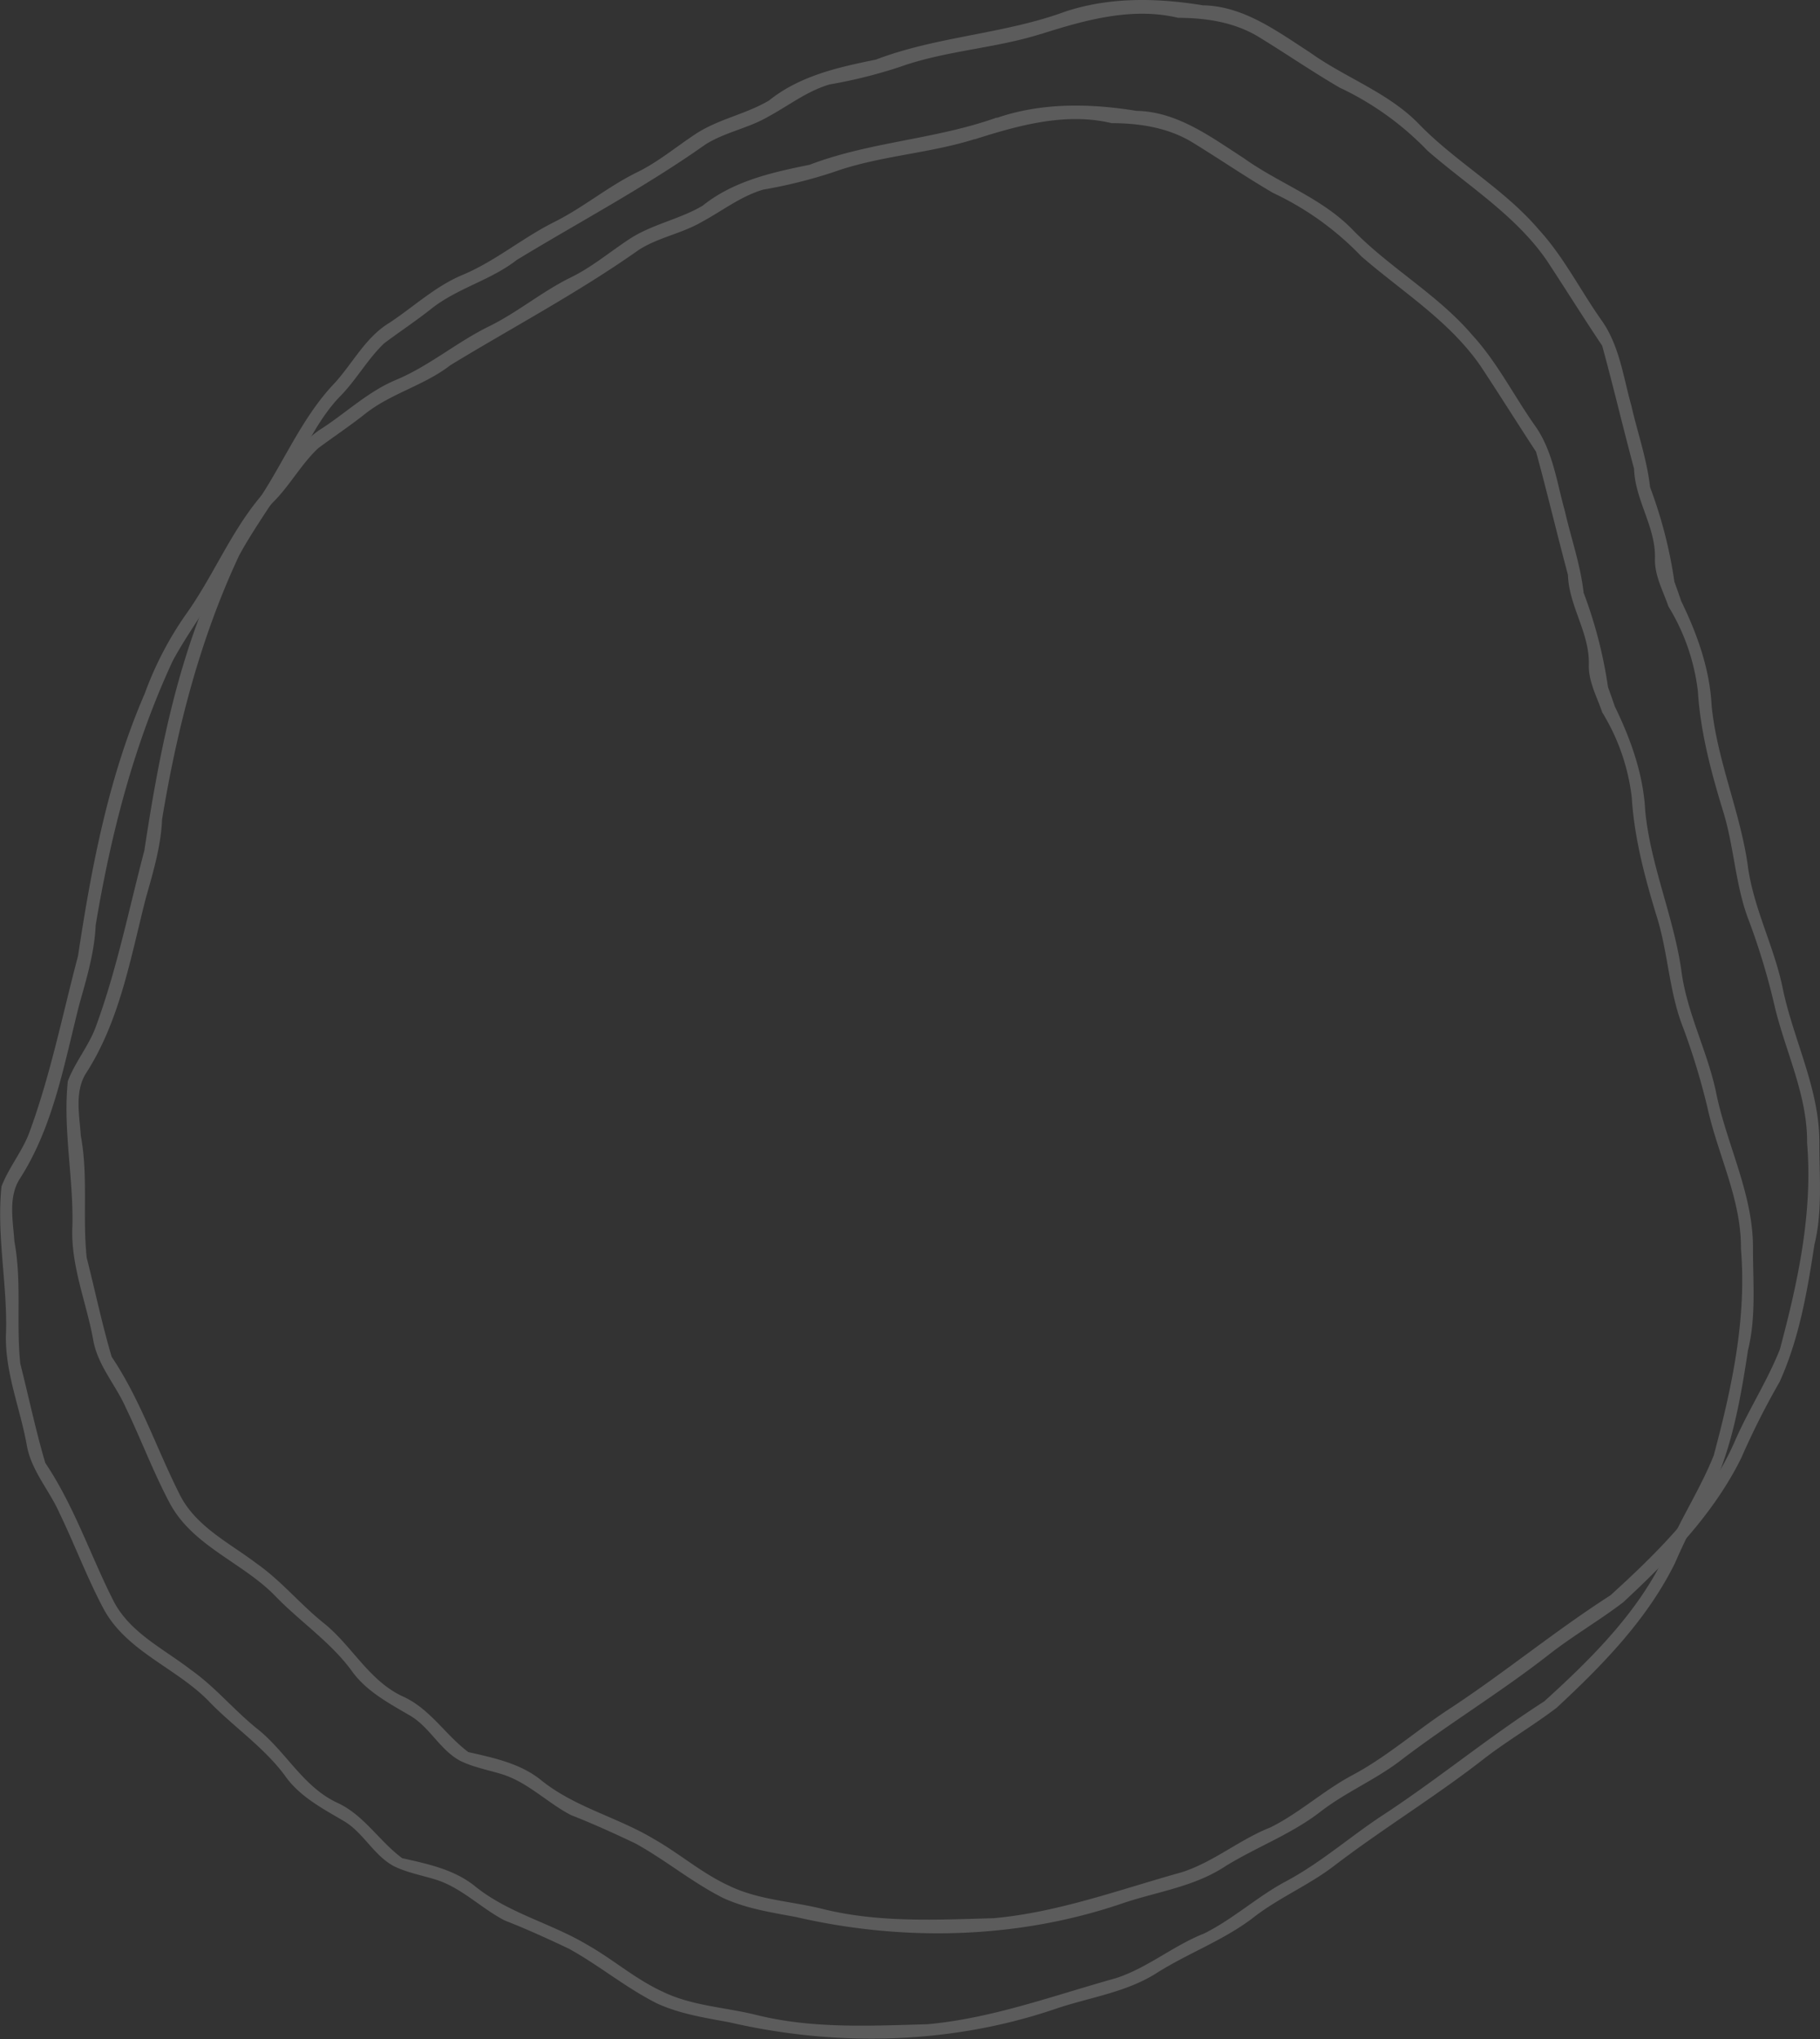 <?xml version="1.0" encoding="UTF-8"?> <svg xmlns="http://www.w3.org/2000/svg" viewBox="0 0 342.39 383.5"><rect x="0" y="0" width="342.39" height="383.5" fill="#333333" stroke="none"/> <defs> <style>.cls-1{opacity:0.2;}.cls-2{fill:#fff;}</style> </defs> <g id="Слой_2" data-name="Слой 2"> <g id="Слой_1-2" data-name="Слой 1"> <g class="cls-1"> <path class="cls-2" d="M187.51,22.18c8.46-2.92,17.55-2.75,26.28-1.33,7.65.12,14,4.9,20.16,8.87,6.55,4.7,14.45,7.41,20.24,13.2,7,7.33,16.17,12.34,22.79,20.1,4.72,5.15,7.84,11.46,11.85,17.12,3.33,4.73,4.05,10.61,5.57,16,1.17,5.12,2.94,10.1,3.52,15.33a84.94,84.94,0,0,1,4.59,17.76c.44,1.2.86,2.39,1.27,3.61,3,6.16,5.38,12.77,5.73,19.67,1,10.19,5.26,19.67,6.76,29.75,1,8.25,5.11,15.67,6.69,23.78,2.08,9.67,6.92,18.79,6.82,28.86,0,6.35.6,12.81-.93,19-1.34,8.78-2.86,17.65-6.54,25.79a146.87,146.87,0,0,0-7.23,14.34c-5.24,10.59-13.63,19.16-22.21,27.13-4.53,3.46-9.5,6.33-14,9.85-9,7-18.79,12.95-27.86,19.88-4.77,3.67-10.4,6-15.16,9.7-5.63,4.35-12.43,6.76-18.39,10.57-5.81,3.63-12.7,4.52-19.07,6.71-19.57,6.63-41,7.12-61.07,2.49-4.67-.87-9.42-1.59-13.76-3.59-5.81-2.92-10.83-7.13-16.51-10.26-4-1.9-8-3.72-12.14-5.34-4.49-2.34-8.13-6.21-13.06-7.71-2.6-.79-5.32-1.29-7.78-2.5-3.83-2.07-5.73-6.37-9.48-8.53-4-2.34-8.29-4.61-11-8.5-4-5.4-9.7-9.18-14.33-14-6.15-6.3-15.46-9.33-19.79-17.38-3.11-5.86-5.43-12.08-8.29-18-1.89-4.26-5.2-7.85-6.1-12.53-1.26-7.22-4.31-14.16-3.94-21.61.22-9.11-1.8-18.17-.86-27.26,1.39-3.66,4-6.68,5.32-10.38,3.93-10.73,6.17-22,9.08-33,2.54-16.78,5.75-33.68,12.55-49.33a64.06,64.06,0,0,1,7.74-14.89c5.53-7.71,8.94-16.86,15.52-23.81,3.4-3.75,5.78-8.57,10.23-11.27,4.56-3,8.63-6.86,13.72-9,6.21-2.58,11.34-7,17.37-10,5.51-2.66,10.2-6.69,15.71-9.36,3.88-1.92,7.2-4.72,10.8-7.09,4.27-2.84,9.46-3.73,13.86-6.33,5.81-4.66,13-6.25,20.12-7.7,11.4-4.35,23.77-4.77,35.24-8.89m-4.22,4.08c-8.65,2.72-17.83,3.11-26.37,6.14a91.45,91.45,0,0,1-13.35,3.34c-4.22,1.23-7.71,4-11.56,6.07-3.75,2.19-8.17,2.91-11.84,5.25-11.32,8-23.6,14.49-35.45,21.69-4.88,3.8-11.08,5.27-15.94,9.07-2.91,2.32-6,4.36-9,6.6-3.08,2.93-5.16,6.73-8.11,9.79-3.86,3.88-6.15,8.94-9,13.56-3.1,5.7-7.07,10.85-10.17,16.53C25.18,140,20.85,156.9,18,174c-.22,5.09-1.7,10-3.07,14.86-2.87,11.25-4.9,23.13-11.31,33-2.09,3.49-1.16,7.78-.91,11.62,1.42,7.58.3,15.32,1.11,23,1.58,6.21,2.88,12.51,4.7,18.65,5.38,8,8.43,17.22,12.74,25.78C24.3,307,30.67,310,35.85,314c4.61,3.23,8.18,7.65,12.57,11.16C53.76,329.39,57,336,63.35,339c5.09,2.29,7.95,7.24,12.31,10.47,4.77,1.07,9.78,2.11,13.68,5.26,6.25,5.07,14.26,6.93,21.09,11,4.86,2.73,9.1,6.49,14.2,8.83,5.58,2.73,11.91,2.94,17.85,4.44,10.45,2.57,21.29,2,32,1.7,12.17-1.1,23.7-5.39,35.41-8.65,6-1.93,10.83-6.13,16.65-8.42,5.52-2.74,10.06-7,15.52-9.88,6.59-3.53,12.19-8.56,18.45-12.61,10.22-6.73,19.68-14.55,30-21.16,9.27-8.41,18.51-17.57,23.54-29.26,2.54-5.78,6-11.08,8.35-17,3.38-12.62,6.22-25.68,5.12-38.82.1-9.14-4.22-17.44-6.21-26.18a128.86,128.86,0,0,0-4.68-15.48c-2.6-6.58-2.79-13.75-4.83-20.47-2.28-7.43-4.34-15-4.82-22.78a39.28,39.28,0,0,0-5.55-16c-1-2.94-2.6-5.76-2.53-8.94.19-6-3.74-11-3.93-16.95-2.07-7.69-3.89-15.46-6-23.14-3.51-5.35-6.9-10.78-10.43-16.11-5.87-8.51-14.79-14-22.44-20.64a55.74,55.74,0,0,0-16.61-11.93c-5.26-3.07-10.27-6.52-15.46-9.68-4.55-2.65-9.72-3.42-14.91-3.44-8.69-2.07-17.52.43-25.79,3.05"></path> <path class="cls-2" d="M200,2.32C208.47-.6,217.56-.43,226.29,1c7.65.12,14,4.9,20.16,8.87,6.55,4.7,14.45,7.41,20.24,13.2,7,7.33,16.18,12.34,22.79,20.1,4.72,5.15,7.84,11.46,11.85,17.12,3.34,4.73,4.05,10.61,5.57,16,1.17,5.12,2.94,10.1,3.52,15.33A84.94,84.94,0,0,1,315,109.42c.44,1.2.86,2.39,1.27,3.61,3,6.16,5.38,12.77,5.73,19.67,1,10.19,5.26,19.67,6.76,29.75,1,8.25,5.11,15.67,6.69,23.78,2.08,9.67,6.92,18.79,6.82,28.86,0,6.35.6,12.81-.93,19-1.34,8.78-2.86,17.65-6.54,25.79a146.87,146.87,0,0,0-7.23,14.34c-5.24,10.59-13.63,19.16-22.21,27.13-4.53,3.46-9.5,6.33-14,9.85-9,7.05-18.79,12.95-27.85,19.88-4.78,3.67-10.41,6-15.16,9.7-5.64,4.35-12.44,6.76-18.4,10.57-5.81,3.63-12.7,4.51-19.06,6.71-19.58,6.63-41,7.12-61.08,2.49-4.67-.88-9.42-1.59-13.76-3.59-5.81-2.92-10.83-7.13-16.51-10.26-4-1.9-8-3.72-12.14-5.34-4.49-2.34-8.13-6.21-13.06-7.71-2.6-.79-5.32-1.29-7.78-2.5-3.83-2.07-5.73-6.37-9.48-8.53-4-2.34-8.29-4.61-11-8.5-4-5.4-9.7-9.18-14.34-14-6.15-6.3-15.46-9.33-19.79-17.39-3.11-5.85-5.43-12.07-8.29-18-1.89-4.26-5.2-7.85-6.09-12.53-1.27-7.22-4.32-14.16-3.95-21.61.22-9.11-1.8-18.17-.86-27.26,1.39-3.66,4-6.68,5.32-10.38,3.93-10.73,6.18-22,9.08-33,2.54-16.78,5.76-33.68,12.55-49.33a64.06,64.06,0,0,1,7.74-14.89C53,88.05,56.38,78.9,63,72c3.4-3.75,5.78-8.57,10.23-11.27,4.56-3,8.63-6.86,13.72-9,6.21-2.58,11.34-7,17.37-10C109.79,39,114.48,35,120,32.33c3.88-1.92,7.2-4.72,10.8-7.09,4.27-2.84,9.46-3.73,13.86-6.33,5.81-4.66,13-6.25,20.12-7.7,11.4-4.35,23.77-4.77,35.24-8.89M195.79,6.4c-8.64,2.72-17.83,3.11-26.37,6.14a91.65,91.65,0,0,1-13.34,3.34c-4.23,1.23-7.72,4-11.57,6.07-3.75,2.19-8.17,2.91-11.84,5.25-11.32,8-23.6,14.49-35.45,21.69-4.87,3.8-11.07,5.27-15.94,9.07-2.91,2.32-6,4.36-9,6.6-3.08,2.93-5.16,6.73-8.11,9.79-3.86,3.88-6.15,8.93-9,13.56-3.09,5.7-7.07,10.85-10.17,16.53-7.37,15.72-11.7,32.6-14.51,49.66-.21,5.09-1.7,10-3.07,14.86-2.87,11.25-4.9,23.13-11.31,33-2.09,3.49-1.16,7.78-.91,11.62,1.42,7.58.3,15.32,1.11,22.95,1.58,6.21,2.88,12.51,4.7,18.65,5.38,8,8.43,17.22,12.74,25.78,3,6.12,9.37,9.17,14.55,13.11,4.61,3.23,8.18,7.65,12.57,11.16,5.34,4.26,8.53,10.88,14.93,13.83,5.09,2.29,8,7.24,12.31,10.46,4.77,1.08,9.78,2.12,13.68,5.27,6.25,5.07,14.27,6.93,21.09,11,4.86,2.73,9.1,6.48,14.2,8.83,5.58,2.73,11.91,2.94,17.85,4.44,10.45,2.57,21.29,2,32,1.7,12.17-1.1,23.7-5.39,35.41-8.65,6-1.93,10.83-6.13,16.65-8.42,5.52-2.74,10.06-7,15.52-9.88,6.59-3.53,12.19-8.56,18.45-12.61,10.22-6.73,19.68-14.55,30-21.16,9.26-8.41,18.5-17.57,23.53-29.26,2.54-5.78,6-11.08,8.35-17,3.38-12.62,6.22-25.68,5.12-38.82.1-9.14-4.22-17.44-6.21-26.18a128.32,128.32,0,0,0-4.68-15.48c-2.59-6.58-2.79-13.75-4.83-20.47-2.28-7.43-4.33-15-4.82-22.78a39.28,39.28,0,0,0-5.55-16c-1-2.94-2.6-5.76-2.53-8.94.19-6-3.74-11-3.93-16.95-2.07-7.69-3.89-15.46-6-23.14C297.92,59.8,294.53,54.37,291,49c-5.87-8.51-14.79-14-22.43-20.64A55.91,55.91,0,0,0,252,16.47c-5.26-3.07-10.27-6.52-15.46-9.68-4.55-2.66-9.72-3.42-14.91-3.44-8.69-2.07-17.52.43-25.79,3.05"></path> </g> </g> </g> </svg> 